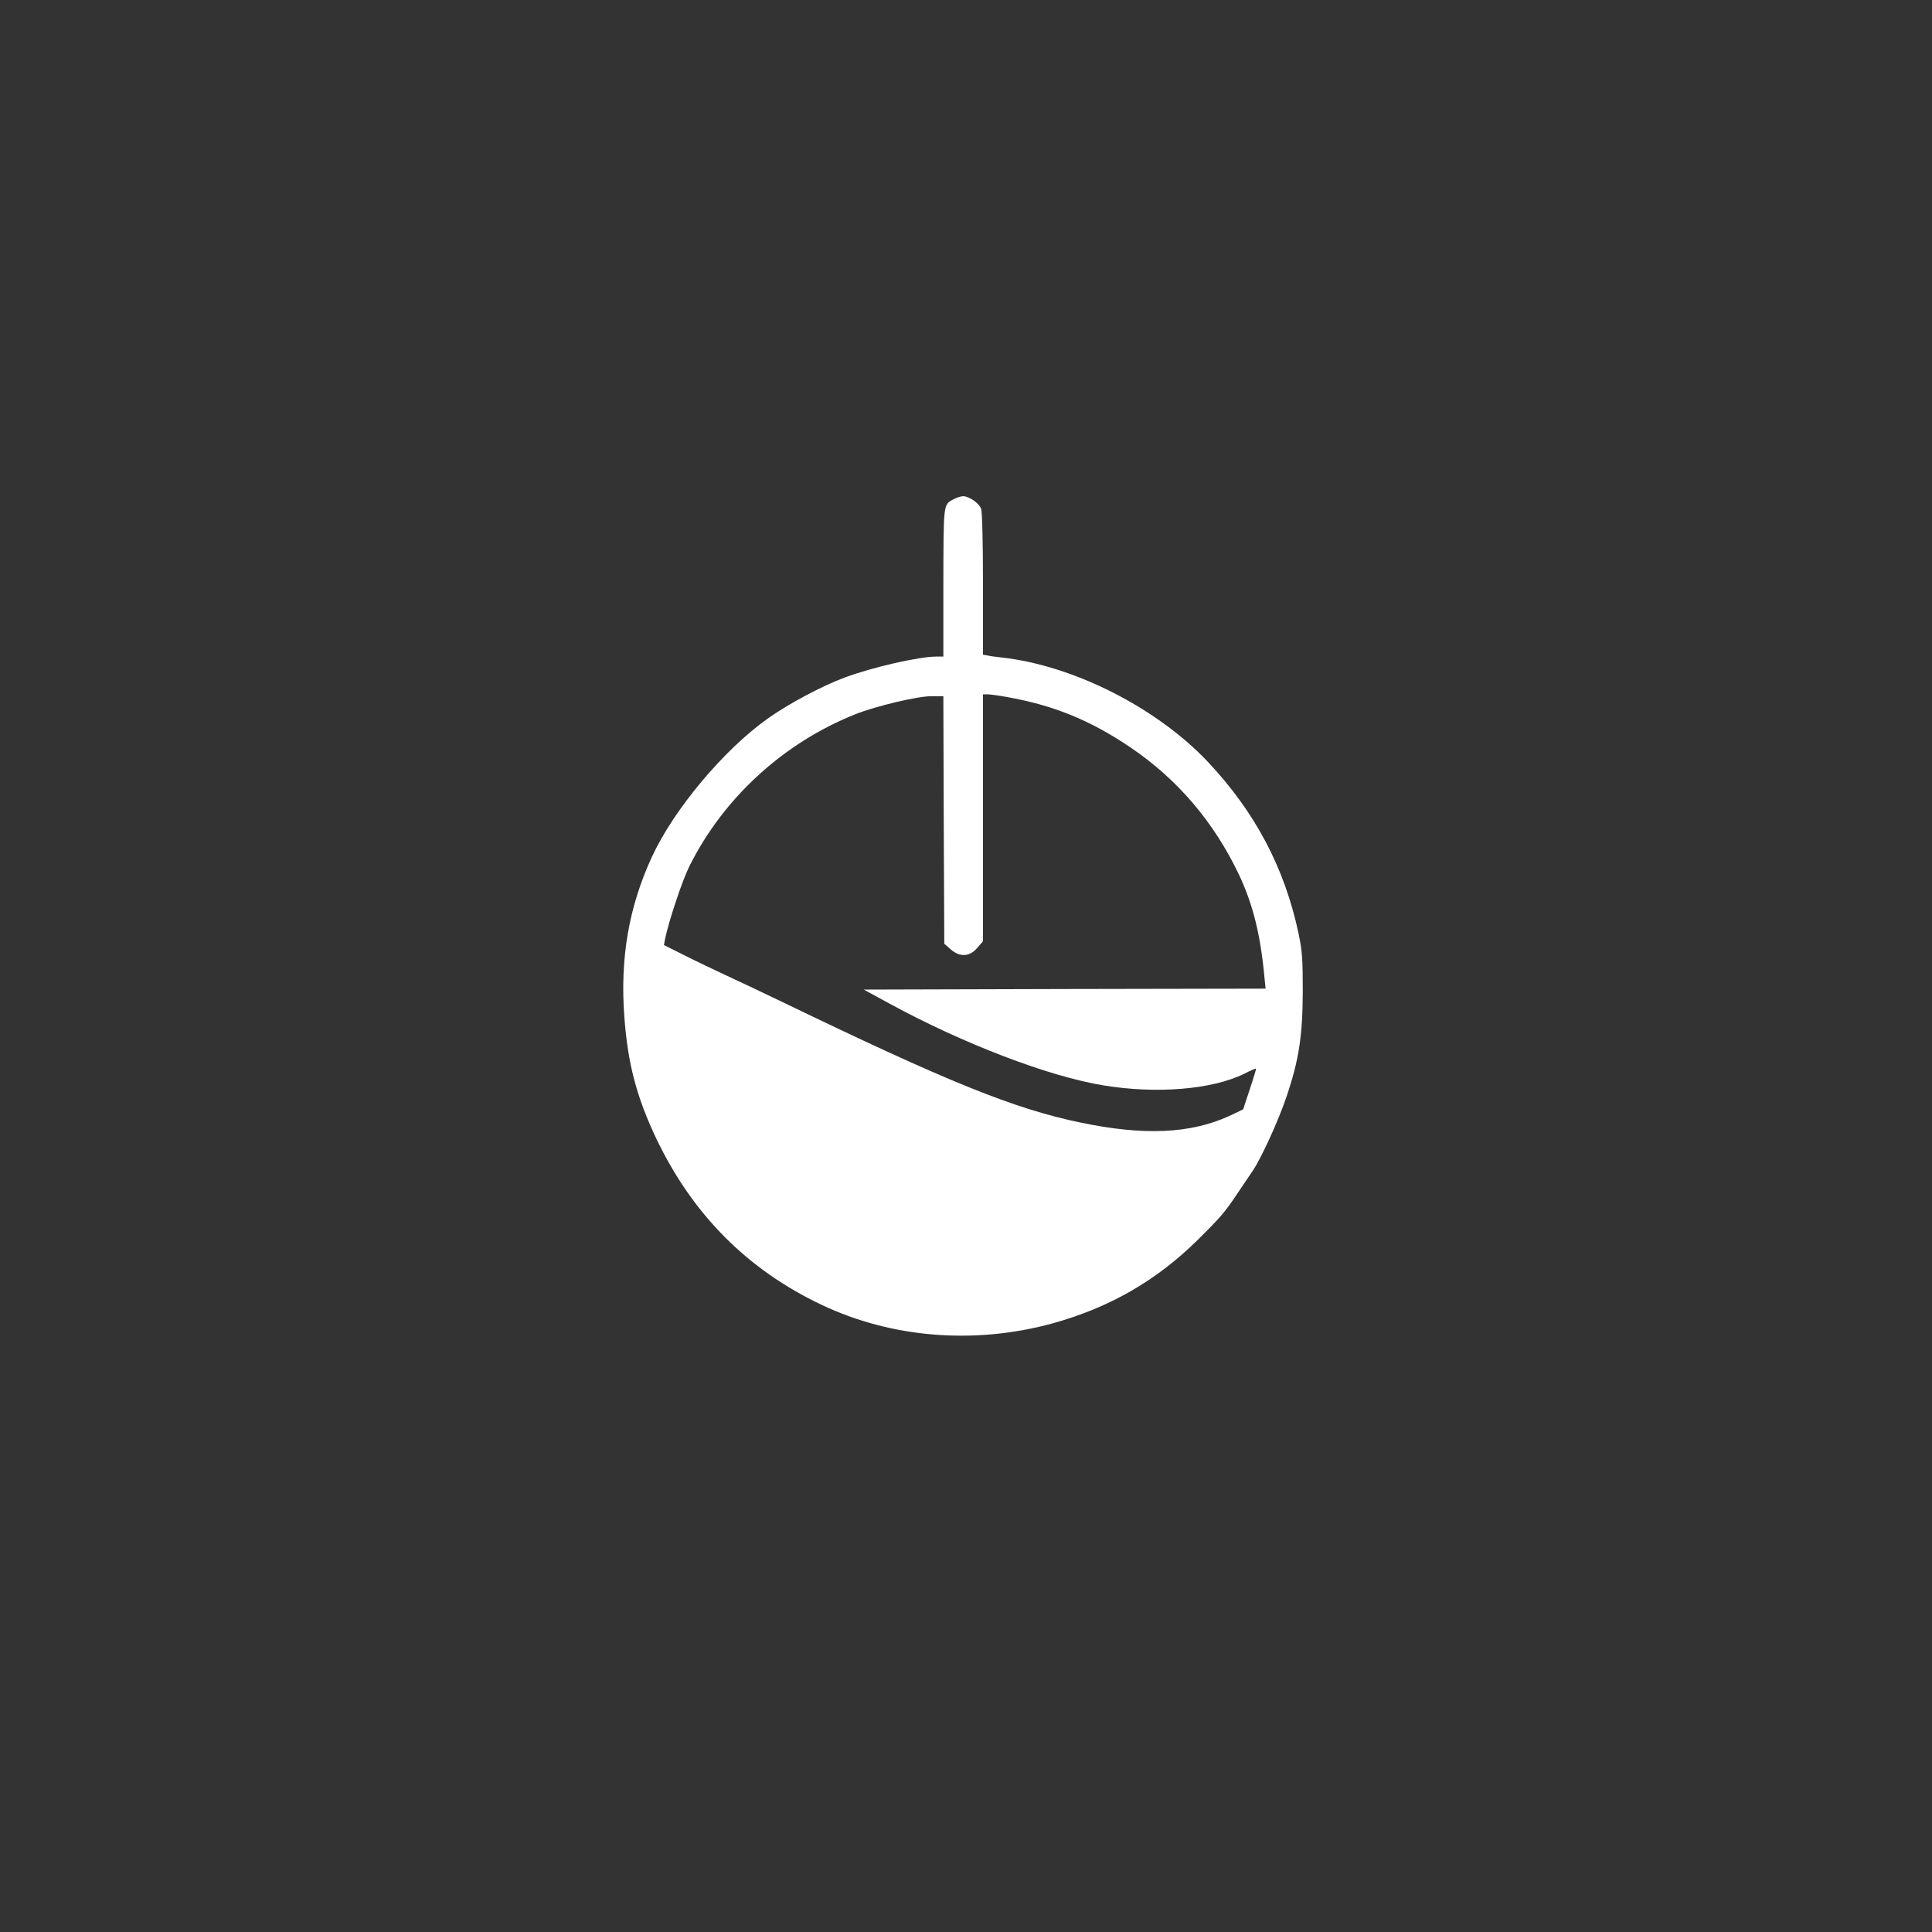<?xml version="1.0" standalone="no"?>
<!DOCTYPE svg PUBLIC "-//W3C//DTD SVG 20010904//EN"
 "http://www.w3.org/TR/2001/REC-SVG-20010904/DTD/svg10.dtd">
<svg version="1.0" xmlns="http://www.w3.org/2000/svg"
 width="1024pt" height="1024pt" viewBox="0 0 1024 1024"
 preserveAspectRatio="xMidYMid meet">

<rect x="0" y="0" width="1024" height="1024" fill="#333333" stroke="none"/>

<g transform="translate(0,1024) scale(0.1,-0.1)"
fill="#ffffff" stroke="none">
<path d="M5056 7595 c-57 -30 -55 -18 -56 -442 l0 -393 -37 0 c-92 0 -337 -56
-483 -110 -120 -44 -299 -139 -410 -218 -233 -165 -498 -481 -615 -734 -122
-265 -169 -536 -146 -845 18 -250 65 -428 171 -651 192 -400 482 -692 875
-878 371 -176 809 -211 1221 -99 304 84 550 225 772 443 120 119 143 145 211
247 30 44 66 98 81 120 47 70 136 266 178 390 67 197 86 325 87 560 0 173 -3
215 -23 310 -74 347 -231 643 -481 908 -270 286 -712 510 -1091 552 -30 3 -65
8 -77 11 l-23 4 0 375 c0 218 -4 384 -10 399 -11 29 -64 66 -95 66 -11 0 -33
-7 -49 -15z m279 -1049 c249 -44 443 -123 656 -267 250 -169 442 -395 575
-673 76 -161 116 -324 137 -558 l5 -48 -1065 -2 -1065 -3 138 -75 c387 -211
843 -386 1134 -433 281 -46 574 -22 745 62 33 17 61 29 62 27 2 -1 -13 -49
-32 -107 -19 -57 -35 -105 -35 -107 0 -2 -34 -18 -75 -37 -205 -94 -452 -105
-787 -35 -353 73 -703 215 -1583 640 -104 50 -239 114 -300 142 -60 28 -159
75 -218 105 l-108 54 6 32 c19 93 90 307 128 384 181 364 500 656 882 808 109
43 328 95 401 95 l64 0 2 -656 3 -656 33 -29 c48 -43 100 -41 141 6 l31 36 0
654 0 655 23 0 c12 0 58 -6 102 -14z"/>
</g>
</svg>
